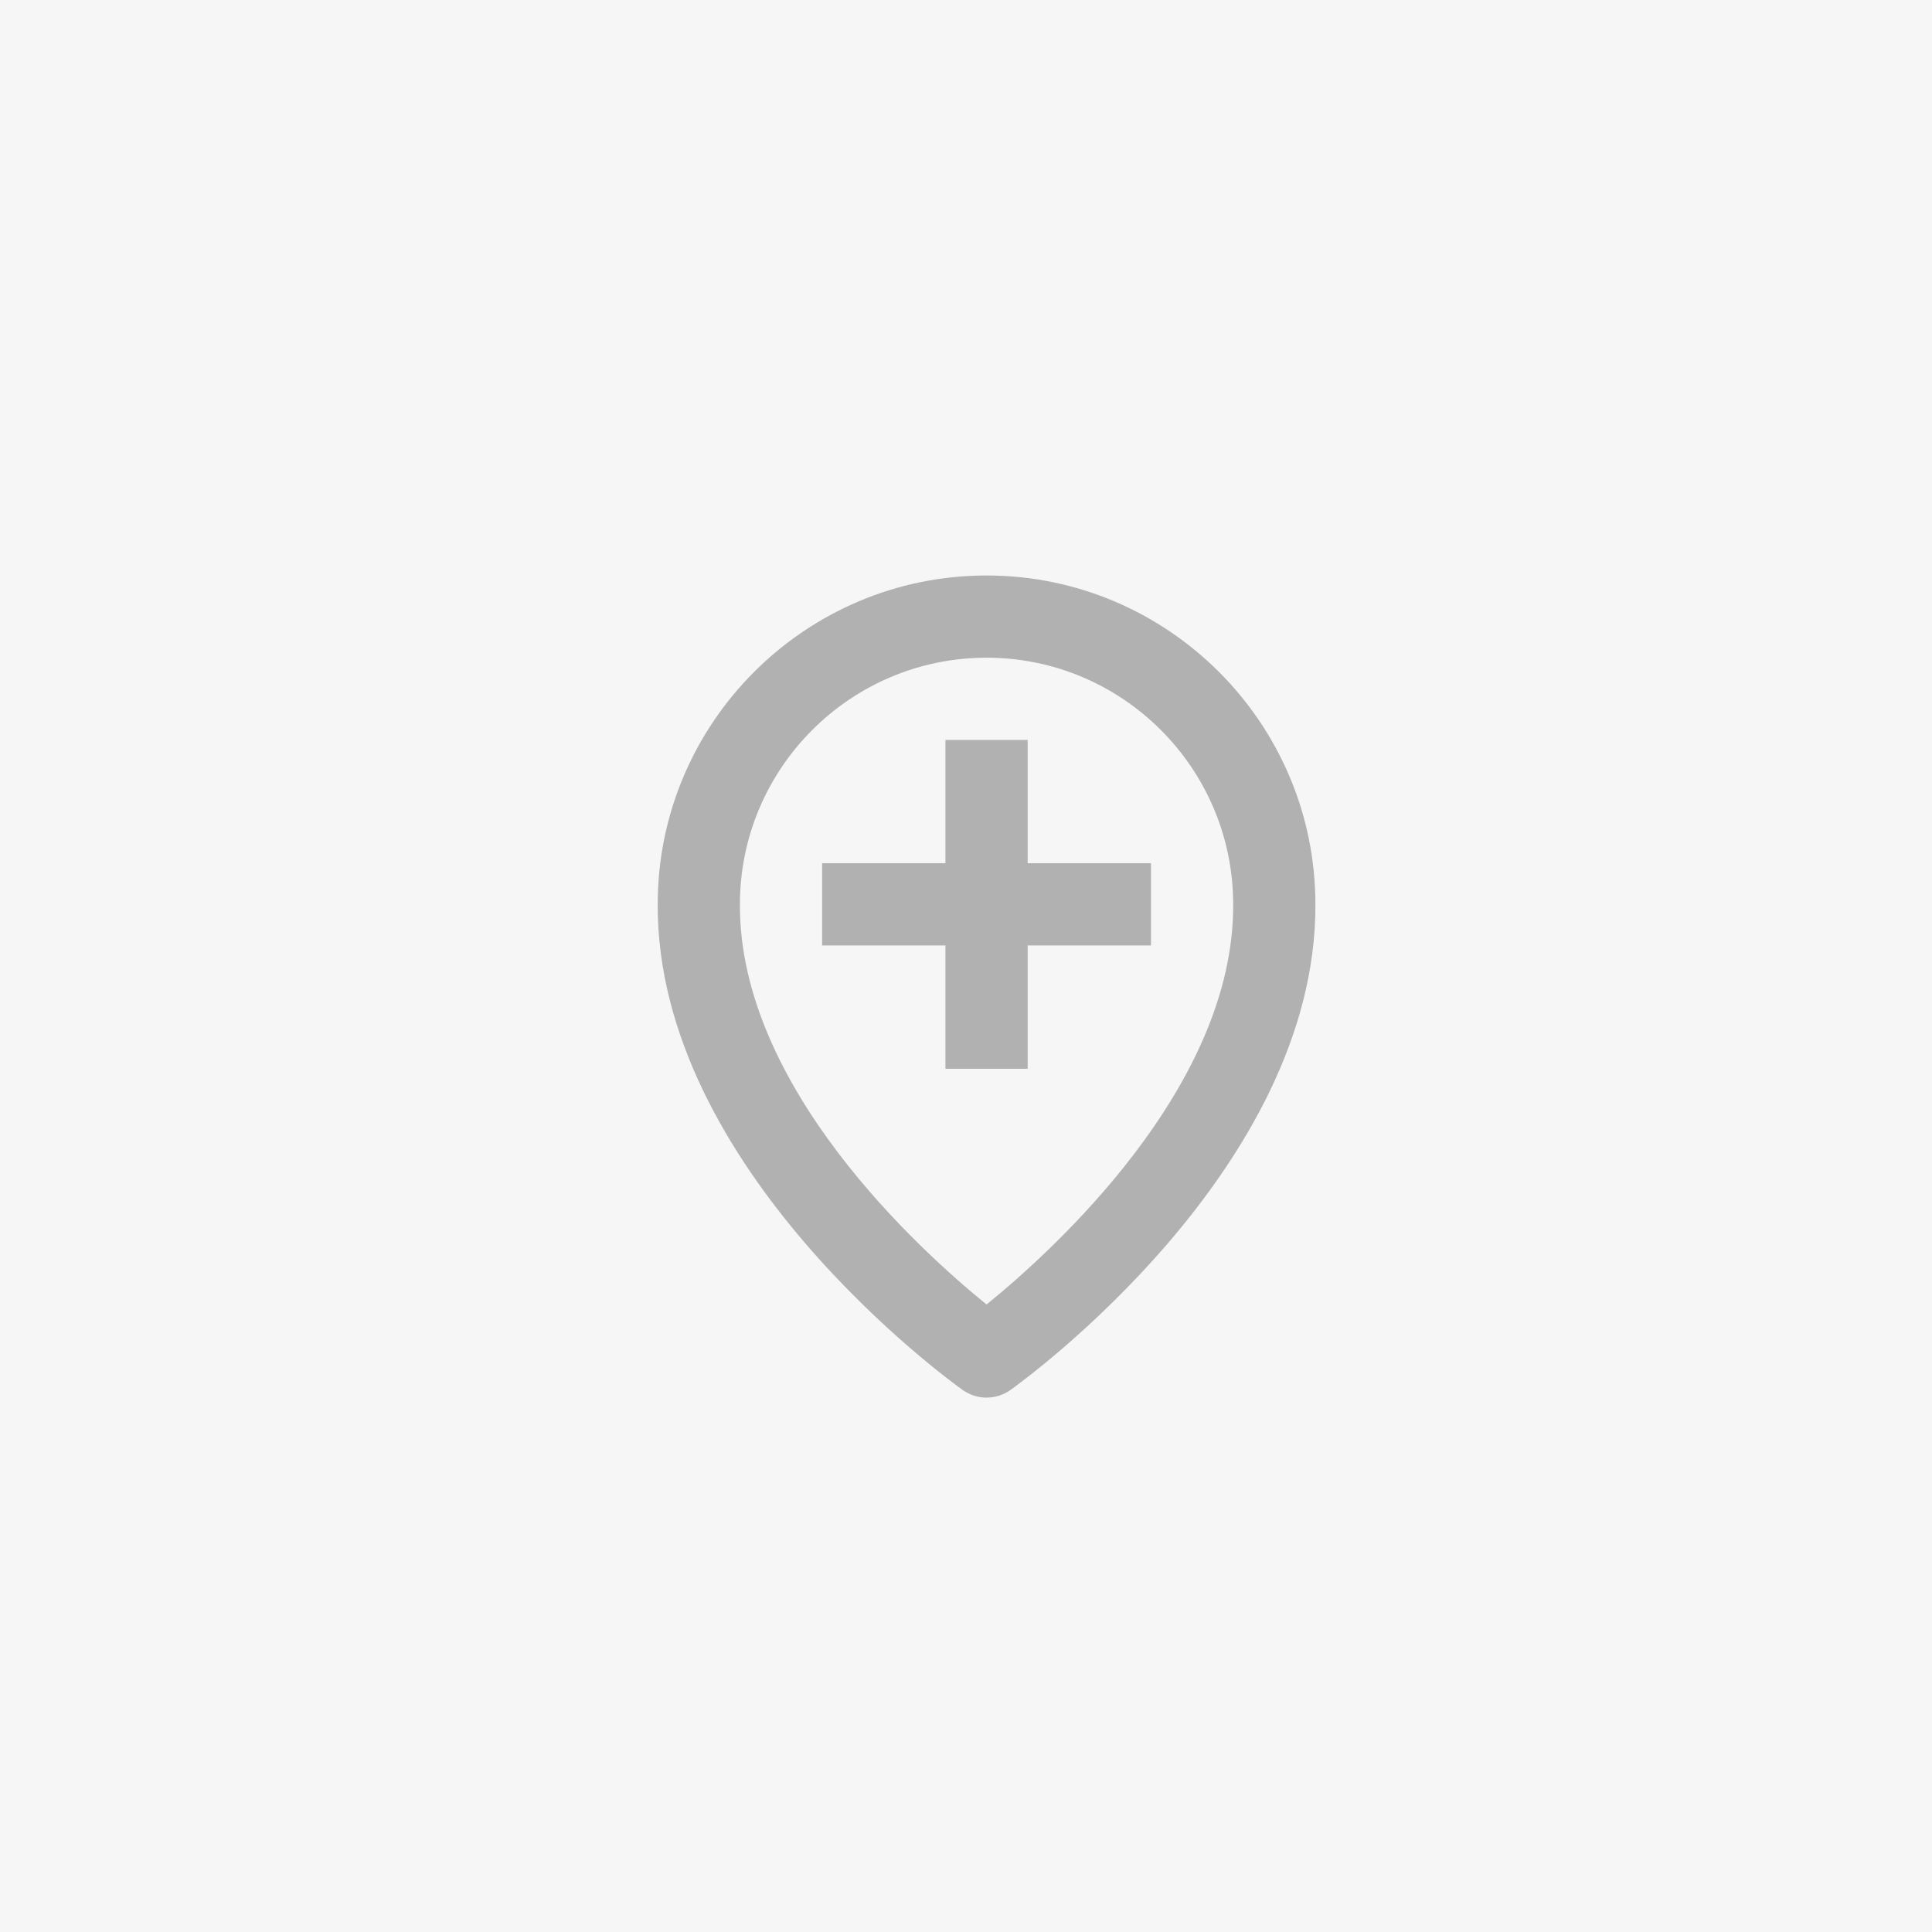 <?xml version="1.0" encoding="UTF-8"?> <svg xmlns="http://www.w3.org/2000/svg" width="47" height="47" viewBox="0 0 47 47" fill="none"> <rect width="47" height="47" fill="#EAEAEA" fill-opacity="0.44"></rect> <path d="M23.42 33.815C23.594 33.938 23.797 34 24 34C24.203 34 24.406 33.938 24.58 33.815C24.884 33.598 32.029 28.44 32 22C32 17.589 28.411 14 24 14C19.589 14 16 17.589 16 21.996C15.971 28.44 23.116 33.598 23.42 33.815ZM24 16C27.309 16 30 18.691 30 22.004C30.021 26.442 25.612 30.427 24 31.735C22.389 30.427 17.979 26.442 18 22C18 18.691 20.691 16 24 16Z" fill="#B1B1B1"></path> <path d="M23 26H25V23H28V21H25V18H23V21H20V23H23V26Z" fill="#B1B1B1"></path> </svg> 